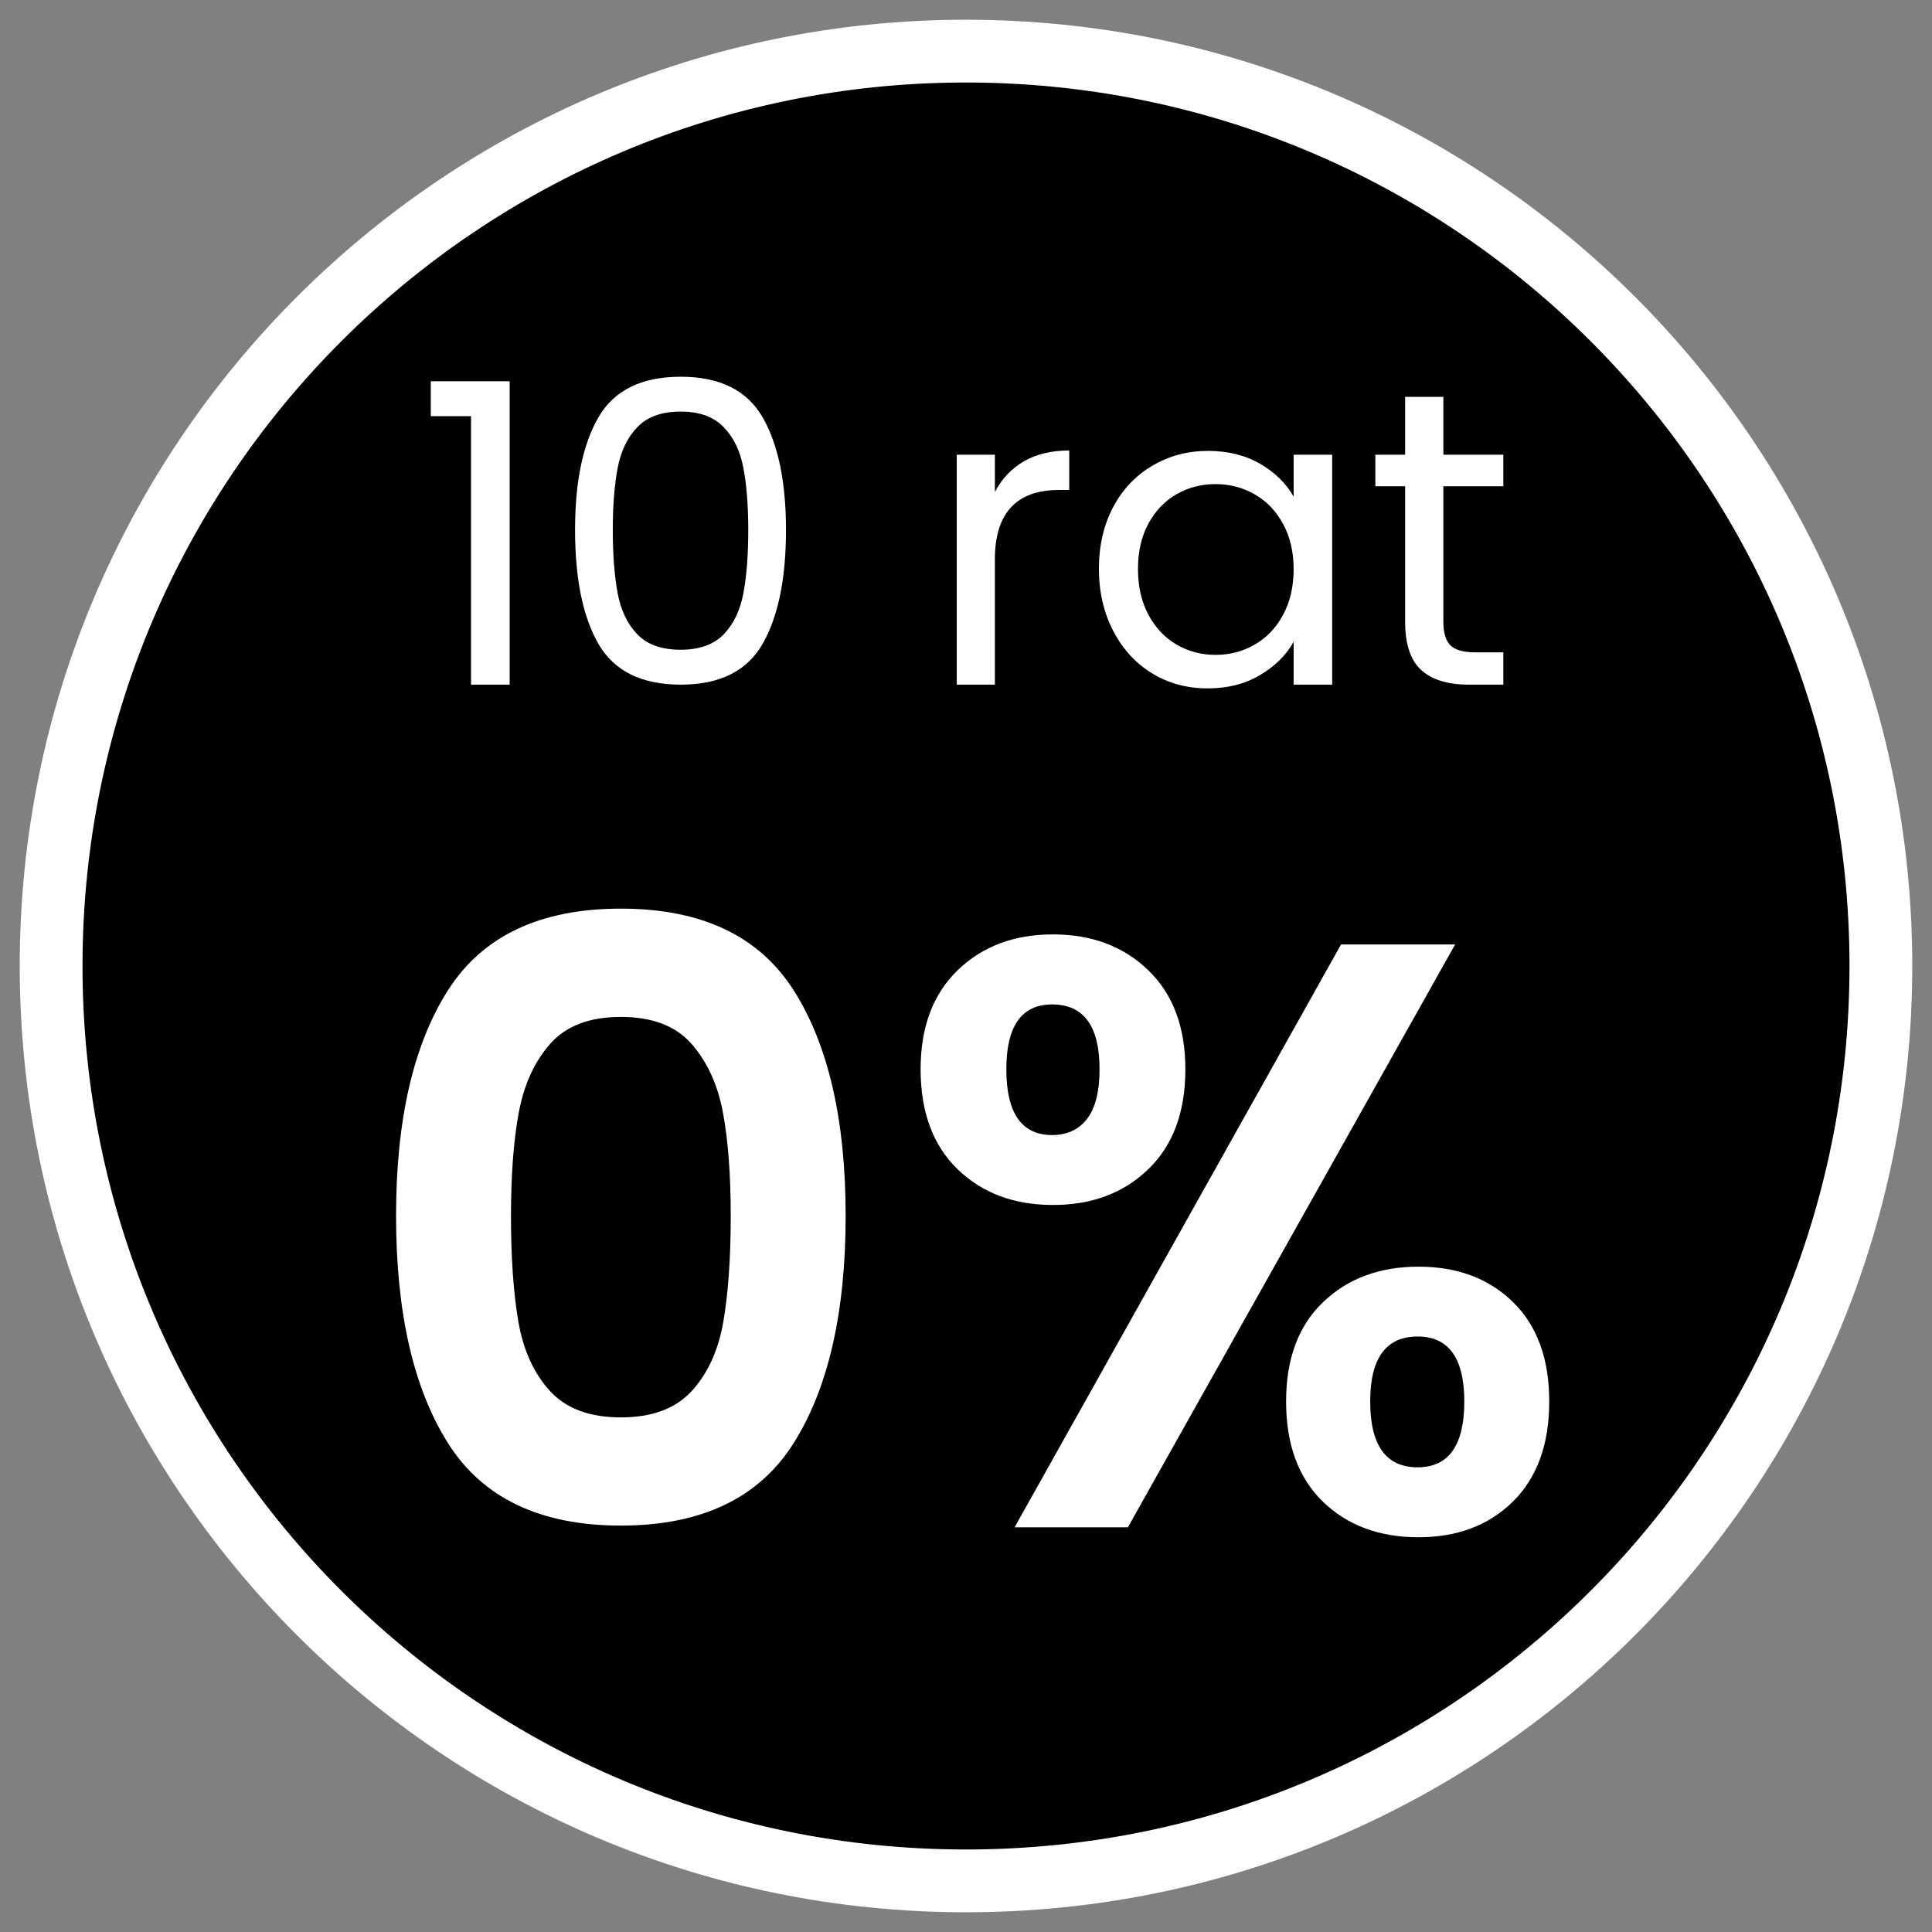 <?xml version="1.0" encoding="UTF-8"?>
<svg xmlns="http://www.w3.org/2000/svg" xmlns:xlink="http://www.w3.org/1999/xlink" width="75px" height="75px" viewBox="0 0 75 75" version="1.1">
<rect x="0" y="0" width="75" height="75" fill="#808080" stroke="none"/>
<defs>
<clipPath id="clip1">
  <path d="M 0.766 0.766 L 74.234 0.766 L 74.234 74.234 L 0.766 74.234 Z M 0.766 0.766 "/>
</clipPath>
<clipPath id="clip2">
  <path d="M 37.5 0.766 C 17.211 0.766 0.766 17.211 0.766 37.5 C 0.766 57.789 17.211 74.234 37.5 74.234 C 57.789 74.234 74.234 57.789 74.234 37.5 C 74.234 17.211 57.789 0.766 37.5 0.766 Z M 37.5 0.766 "/>
</clipPath>
<clipPath id="clip3">
  <path d="M 3.203 3.203 L 71.797 3.203 L 71.797 71.797 L 3.203 71.797 Z M 3.203 3.203 "/>
</clipPath>
<clipPath id="clip4">
  <path d="M 37.5 3.203 C 18.559 3.203 3.203 18.559 3.203 37.5 C 3.203 56.441 18.559 71.797 37.5 71.797 C 56.441 71.797 71.797 56.441 71.797 37.5 C 71.797 18.559 56.441 3.203 37.5 3.203 Z M 37.5 3.203 "/>
</clipPath>
</defs>
<g id="surface1">
<g clip-path="url(#clip1)" clip-rule="nonzero">
<g clip-path="url(#clip2)" clip-rule="nonzero">
<path style=" stroke:none;fill-rule:nonzero;fill:rgb(100%,100%,100%);fill-opacity:1;" d="M 0.766 0.766 L 74.234 0.766 L 74.234 74.234 L 0.766 74.234 Z M 0.766 0.766 "/>
</g>
</g>
<g clip-path="url(#clip3)" clip-rule="nonzero">
<g clip-path="url(#clip4)" clip-rule="nonzero">
<path style=" stroke:none;fill-rule:nonzero;fill:rgb(0%,0%,0%);fill-opacity:1;" d="M 3.203 3.203 L 71.797 3.203 L 71.797 71.797 L 3.203 71.797 Z M 3.203 3.203 "/>
</g>
</g>
<path style=" stroke:none;fill-rule:nonzero;fill:rgb(100%,100%,100%);fill-opacity:1;" d="M 15.375 47.199 C 15.375 43.473 16.047 40.551 17.391 38.441 C 18.738 36.328 20.977 35.273 24.102 35.273 C 27.227 35.273 29.461 36.328 30.809 38.441 C 32.152 40.551 32.828 43.473 32.828 47.199 C 32.828 50.949 32.152 53.891 30.809 56.023 C 29.461 58.156 27.227 59.223 24.102 59.223 C 20.977 59.223 18.738 58.156 17.391 56.023 C 16.047 53.891 15.375 50.949 15.375 47.199 Z M 28.367 47.199 C 28.367 45.605 28.266 44.262 28.062 43.176 C 27.855 42.086 27.445 41.199 26.832 40.508 C 26.219 39.82 25.309 39.477 24.102 39.477 C 22.895 39.477 21.984 39.82 21.371 40.508 C 20.754 41.199 20.348 42.086 20.141 43.176 C 19.938 44.262 19.836 45.605 19.836 47.199 C 19.836 48.836 19.934 50.211 20.125 51.32 C 20.32 52.43 20.73 53.324 21.355 54.004 C 21.98 54.684 22.895 55.023 24.102 55.023 C 25.309 55.023 26.223 54.684 26.848 54.004 C 27.473 53.324 27.883 52.43 28.078 51.32 C 28.27 50.211 28.367 48.836 28.367 47.199 Z M 28.367 47.199 "/>
<path style=" stroke:none;fill-rule:nonzero;fill:rgb(100%,100%,100%);fill-opacity:1;" d="M 35.738 41.508 C 35.738 39.871 36.219 38.59 37.176 37.664 C 38.133 36.738 39.367 36.273 40.875 36.273 C 42.383 36.273 43.617 36.738 44.574 37.664 C 45.535 38.59 46.016 39.871 46.016 41.508 C 46.016 43.172 45.535 44.465 44.574 45.391 C 43.617 46.316 42.383 46.777 40.875 46.777 C 39.367 46.777 38.133 46.316 37.176 45.391 C 36.219 44.465 35.738 43.172 35.738 41.508 Z M 56.488 36.664 L 43.785 59.289 L 39.387 59.289 L 52.059 36.664 Z M 40.844 38.992 C 39.66 38.992 39.066 39.832 39.066 41.508 C 39.066 43.211 39.66 44.062 40.844 44.062 C 41.426 44.062 41.879 43.852 42.199 43.434 C 42.523 43.016 42.684 42.371 42.684 41.508 C 42.684 39.832 42.07 38.992 40.844 38.992 Z M 49.926 54.406 C 49.926 52.75 50.406 51.461 51.363 50.547 C 52.324 49.629 53.559 49.172 55.066 49.172 C 56.574 49.172 57.797 49.629 58.734 50.547 C 59.672 51.461 60.141 52.75 60.141 54.406 C 60.141 56.066 59.672 57.359 58.734 58.289 C 57.797 59.211 56.574 59.676 55.066 59.676 C 53.535 59.676 52.297 59.211 51.348 58.289 C 50.398 57.359 49.926 56.066 49.926 54.406 Z M 55.031 51.883 C 53.805 51.883 53.191 52.727 53.191 54.406 C 53.191 56.109 53.805 56.961 55.031 56.961 C 56.238 56.961 56.844 56.109 56.844 54.406 C 56.844 52.727 56.238 51.883 55.031 51.883 Z M 55.031 51.883 "/>
<path style=" stroke:none;fill-rule:nonzero;fill:rgb(100%,100%,100%);fill-opacity:1;" d="M 16.723 16.156 L 16.723 14.801 L 19.785 14.801 L 19.785 26.578 L 18.285 26.578 L 18.285 16.156 Z M 16.723 16.156 "/>
<path style=" stroke:none;fill-rule:nonzero;fill:rgb(100%,100%,100%);fill-opacity:1;" d="M 22.324 20.566 C 22.324 18.703 22.625 17.246 23.234 16.195 C 23.844 15.148 24.906 14.625 26.426 14.625 C 27.938 14.625 28.996 15.148 29.602 16.195 C 30.207 17.246 30.512 18.703 30.512 20.566 C 30.512 22.469 30.207 23.945 29.602 25 C 28.996 26.051 27.938 26.578 26.426 26.578 C 24.906 26.578 23.844 26.051 23.234 25 C 22.625 23.945 22.324 22.469 22.324 20.566 Z M 29.047 20.566 C 29.047 19.625 28.984 18.824 28.859 18.168 C 28.734 17.512 28.48 16.98 28.094 16.582 C 27.707 16.18 27.152 15.977 26.426 15.977 C 25.688 15.977 25.125 16.18 24.742 16.582 C 24.355 16.98 24.102 17.512 23.977 18.168 C 23.852 18.824 23.789 19.625 23.789 20.566 C 23.789 21.547 23.852 22.363 23.977 23.027 C 24.102 23.691 24.355 24.223 24.742 24.625 C 25.125 25.023 25.688 25.223 26.426 25.223 C 27.152 25.223 27.707 25.023 28.094 24.625 C 28.48 24.223 28.734 23.691 28.859 23.027 C 28.984 22.363 29.047 21.547 29.047 20.566 Z M 29.047 20.566 "/>
<path style=" stroke:none;fill-rule:nonzero;fill:rgb(100%,100%,100%);fill-opacity:1;" d="M 38.621 19.102 C 38.883 18.594 39.258 18.195 39.738 17.914 C 40.219 17.633 40.809 17.488 41.508 17.488 L 41.508 19.02 L 41.117 19.02 C 39.453 19.02 38.621 19.922 38.621 21.723 L 38.621 26.578 L 37.141 26.578 L 37.141 17.652 L 38.621 17.652 Z M 38.621 19.102 "/>
<path style=" stroke:none;fill-rule:nonzero;fill:rgb(100%,100%,100%);fill-opacity:1;" d="M 42.66 22.082 C 42.66 21.172 42.848 20.371 43.215 19.68 C 43.582 18.992 44.09 18.457 44.738 18.078 C 45.383 17.695 46.105 17.504 46.895 17.504 C 47.676 17.504 48.355 17.676 48.93 18.012 C 49.504 18.348 49.934 18.773 50.219 19.281 L 50.219 17.652 L 51.715 17.652 L 51.715 26.578 L 50.219 26.578 L 50.219 24.914 C 49.926 25.438 49.488 25.871 48.906 26.211 C 48.324 26.555 47.652 26.723 46.879 26.723 C 46.086 26.723 45.367 26.531 44.727 26.141 C 44.086 25.75 43.582 25.199 43.215 24.492 C 42.848 23.785 42.66 22.984 42.66 22.082 Z M 50.219 22.098 C 50.219 21.426 50.082 20.84 49.809 20.34 C 49.539 19.84 49.172 19.457 48.707 19.191 C 48.246 18.926 47.742 18.793 47.191 18.793 C 46.637 18.793 46.129 18.922 45.676 19.184 C 45.219 19.445 44.855 19.824 44.582 20.324 C 44.312 20.824 44.176 21.41 44.176 22.082 C 44.176 22.766 44.312 23.363 44.582 23.867 C 44.855 24.371 45.219 24.758 45.676 25.023 C 46.129 25.289 46.637 25.422 47.191 25.422 C 47.742 25.422 48.246 25.289 48.707 25.023 C 49.172 24.758 49.539 24.371 49.809 23.867 C 50.082 23.363 50.219 22.773 50.219 22.098 Z M 50.219 22.098 "/>
<path style=" stroke:none;fill-rule:nonzero;fill:rgb(100%,100%,100%);fill-opacity:1;" d="M 56.031 18.875 L 56.031 24.133 C 56.031 24.57 56.125 24.875 56.309 25.055 C 56.492 25.234 56.812 25.324 57.27 25.324 L 58.359 25.324 L 58.359 26.578 L 57.027 26.578 C 56.199 26.578 55.582 26.387 55.168 26.008 C 54.754 25.629 54.547 25.004 54.547 24.133 L 54.547 18.875 L 53.391 18.875 L 53.391 17.652 L 54.547 17.652 L 54.547 15.406 L 56.031 15.406 L 56.031 17.652 L 58.359 17.652 L 58.359 18.875 Z M 56.031 18.875 "/>
</g>
</svg>
